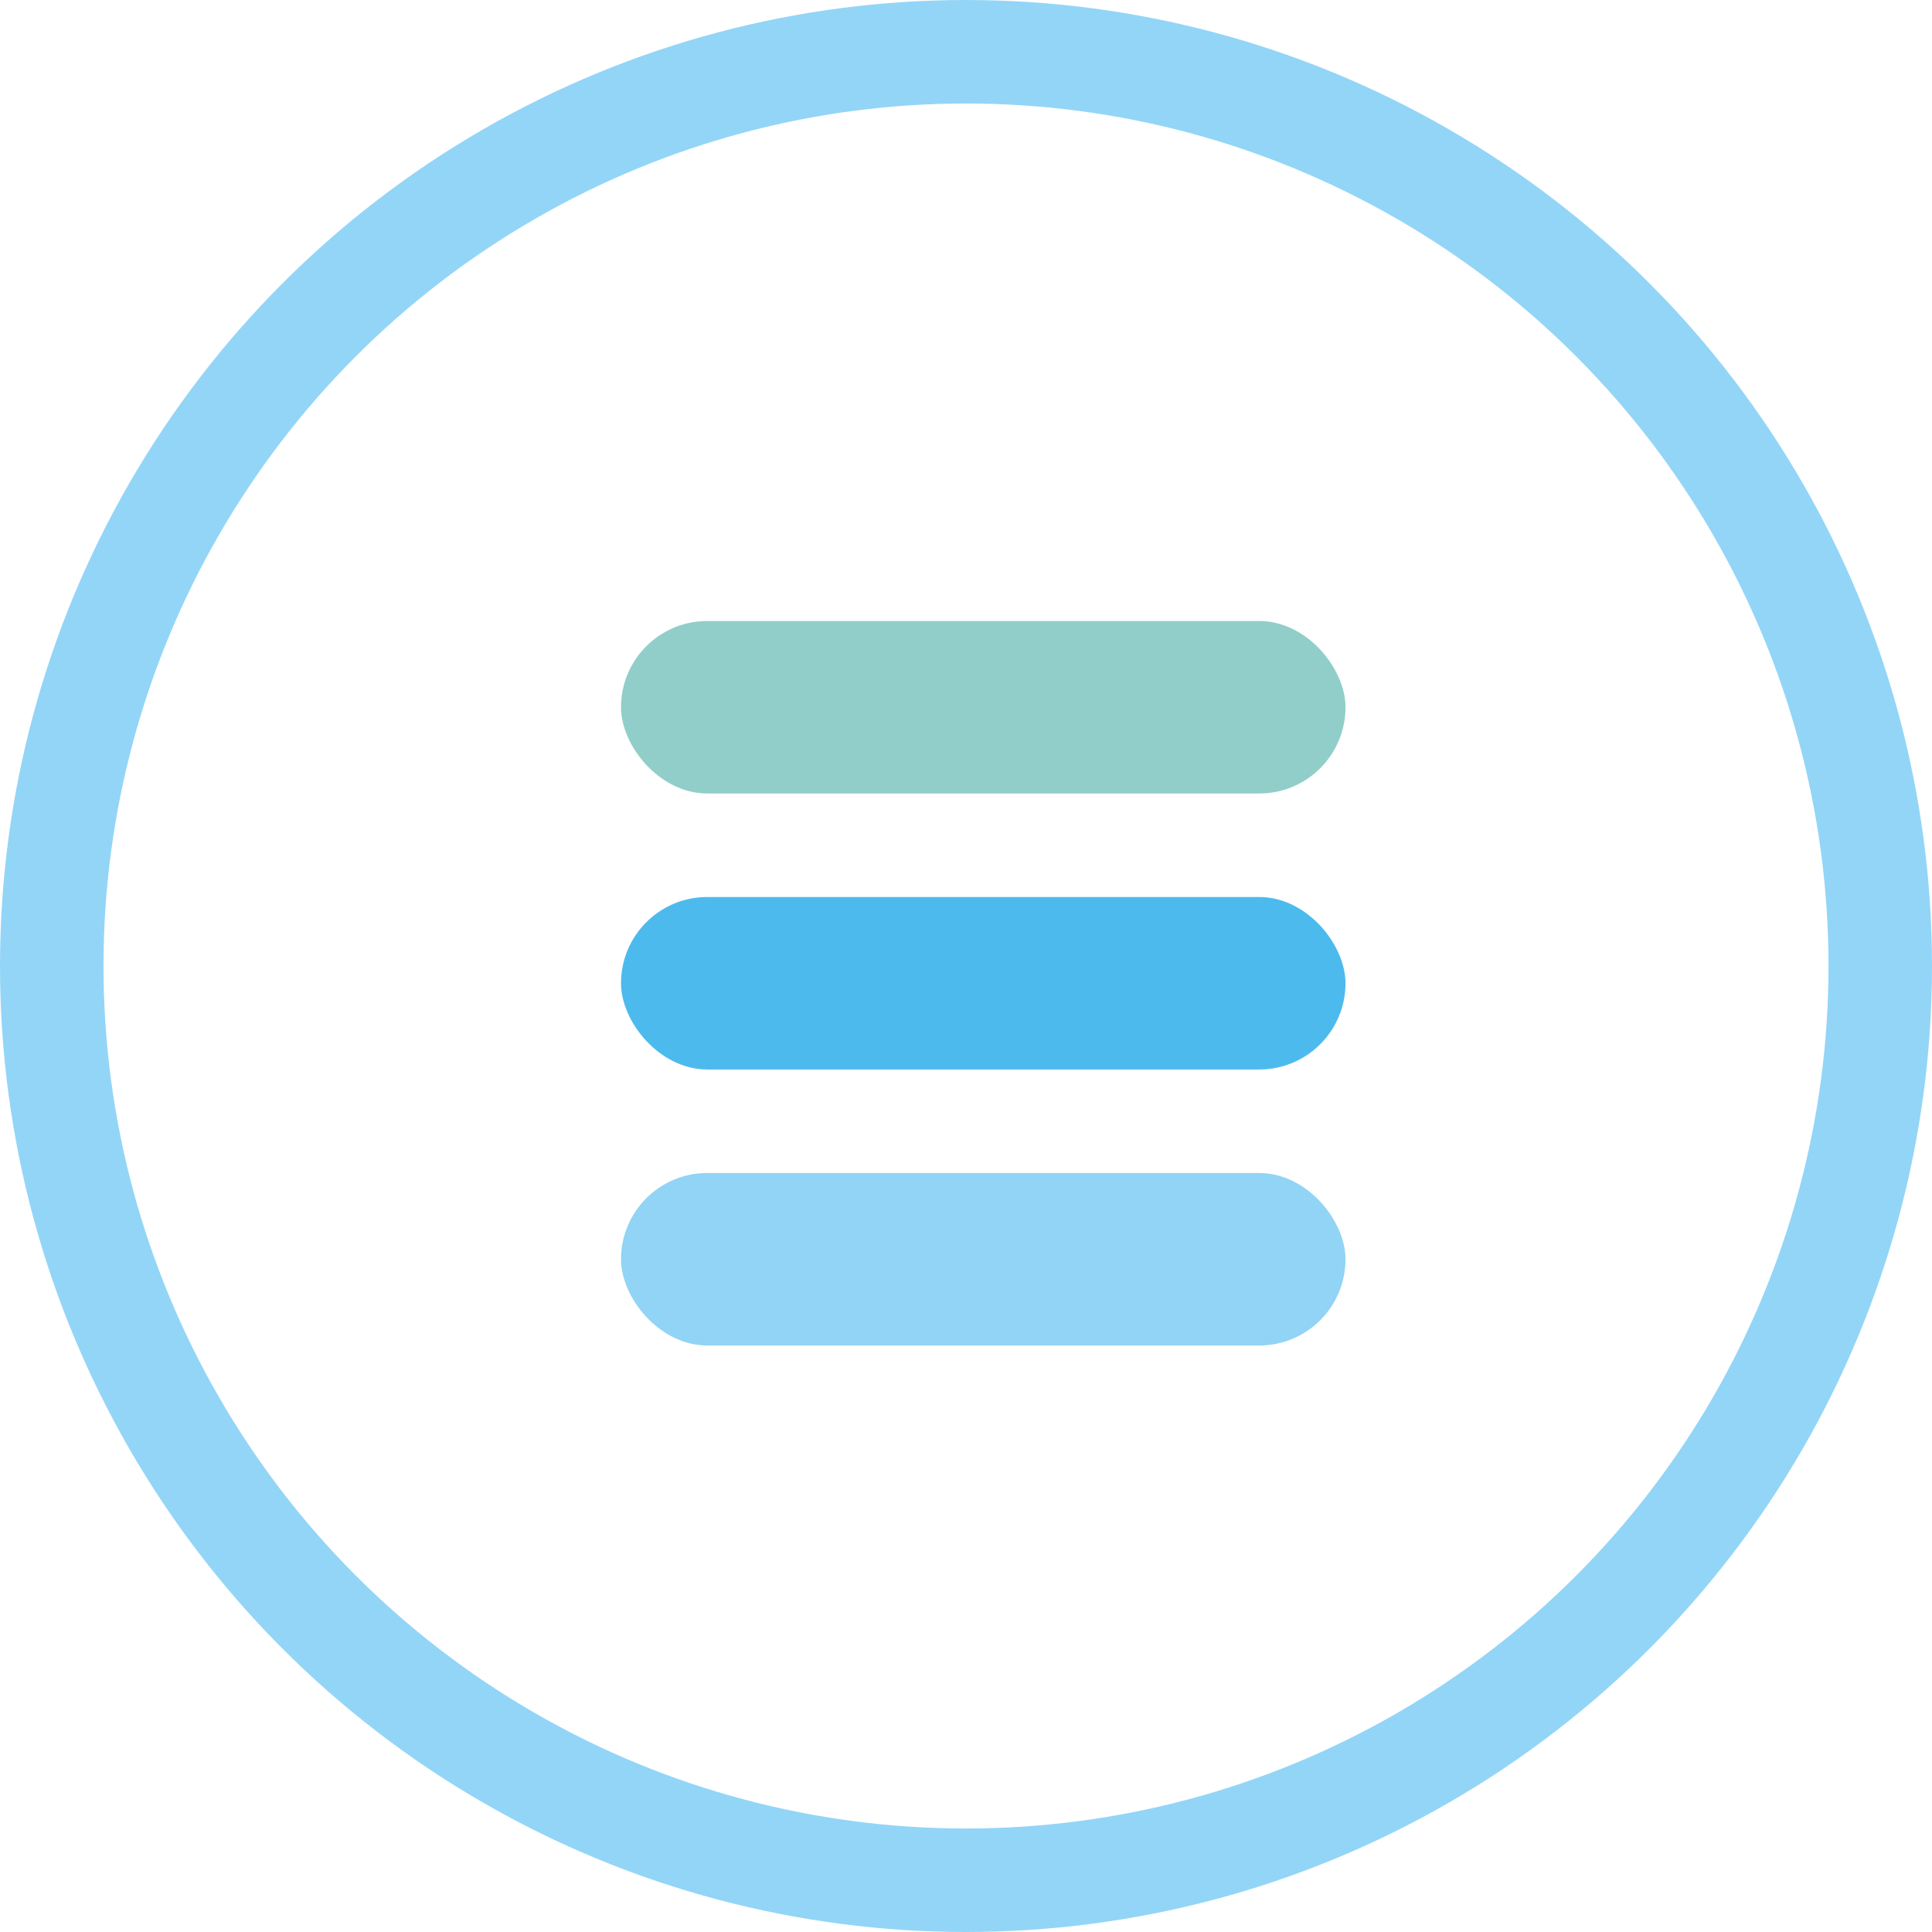 <svg xmlns="http://www.w3.org/2000/svg" width="56" height="56" viewBox="0 0 56 56">
  <g id="Gruppe_22" data-name="Gruppe 22" transform="translate(-1527 211)">
    <g id="Ellipse_36" data-name="Ellipse 36" transform="translate(1527 -211)" fill="none" stroke="#93d5f7" stroke-width="3">
      <circle cx="28" cy="28" r="28" stroke="none"/>
      <circle cx="28" cy="28" r="26.5" fill="none"/>
    </g>
    <rect id="Rechteck_26" data-name="Rechteck 26" width="21" height="5" rx="2.5" transform="translate(1545 -185)" fill="#4dbaee"/>
    <rect id="Rechteck_27" data-name="Rechteck 27" width="21" height="5" rx="2.5" transform="translate(1545 -177)" fill="#91d4f5"/>
    <rect id="Rechteck_29" data-name="Rechteck 29" width="21" height="5" rx="2.5" transform="translate(1545 -193)" fill="#91cec9"/>
  </g>
</svg>
